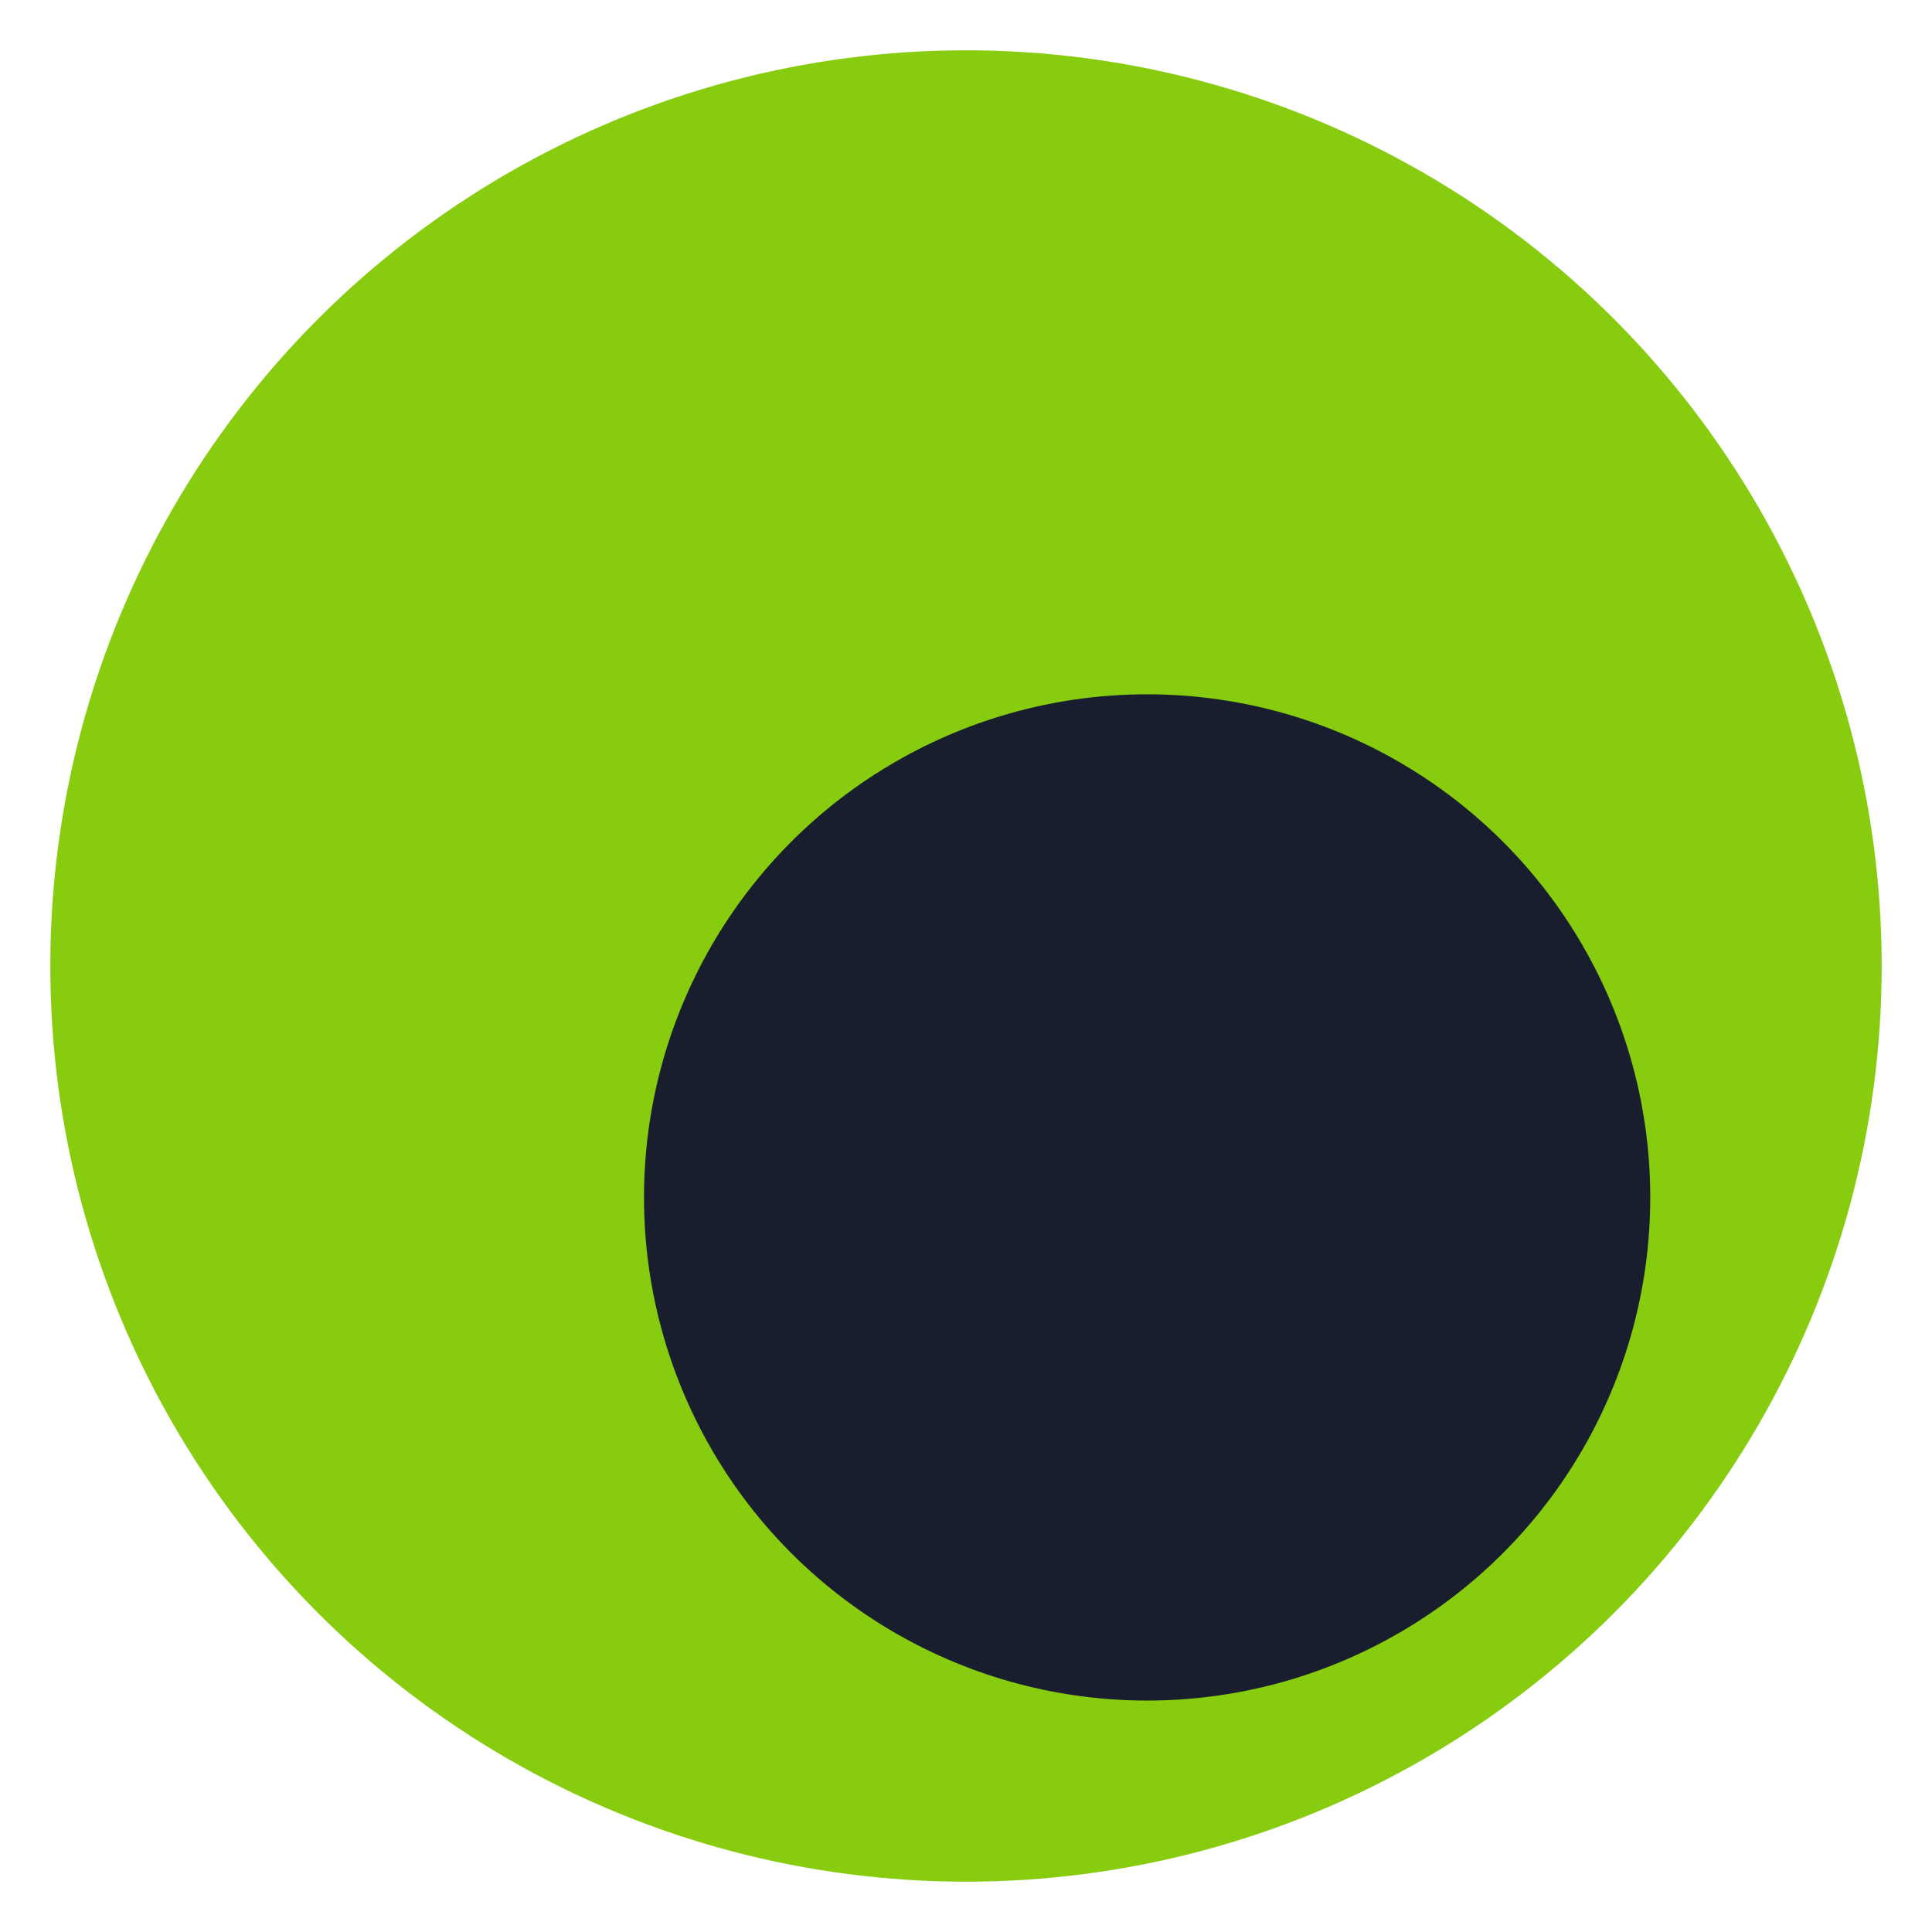 <?xml version="1.0" encoding="utf-8"?>
<svg version="1.1" xmlns="http://www.w3.org/2000/svg" height="96" width="96" viewBox="0 0 96 96">
    <circle cx="48" cy="48" r="45.5" fill="#87cc0f"/>
    <circle cx="57" cy="59.5" r="25" fill="#181e2d"/>
</svg>